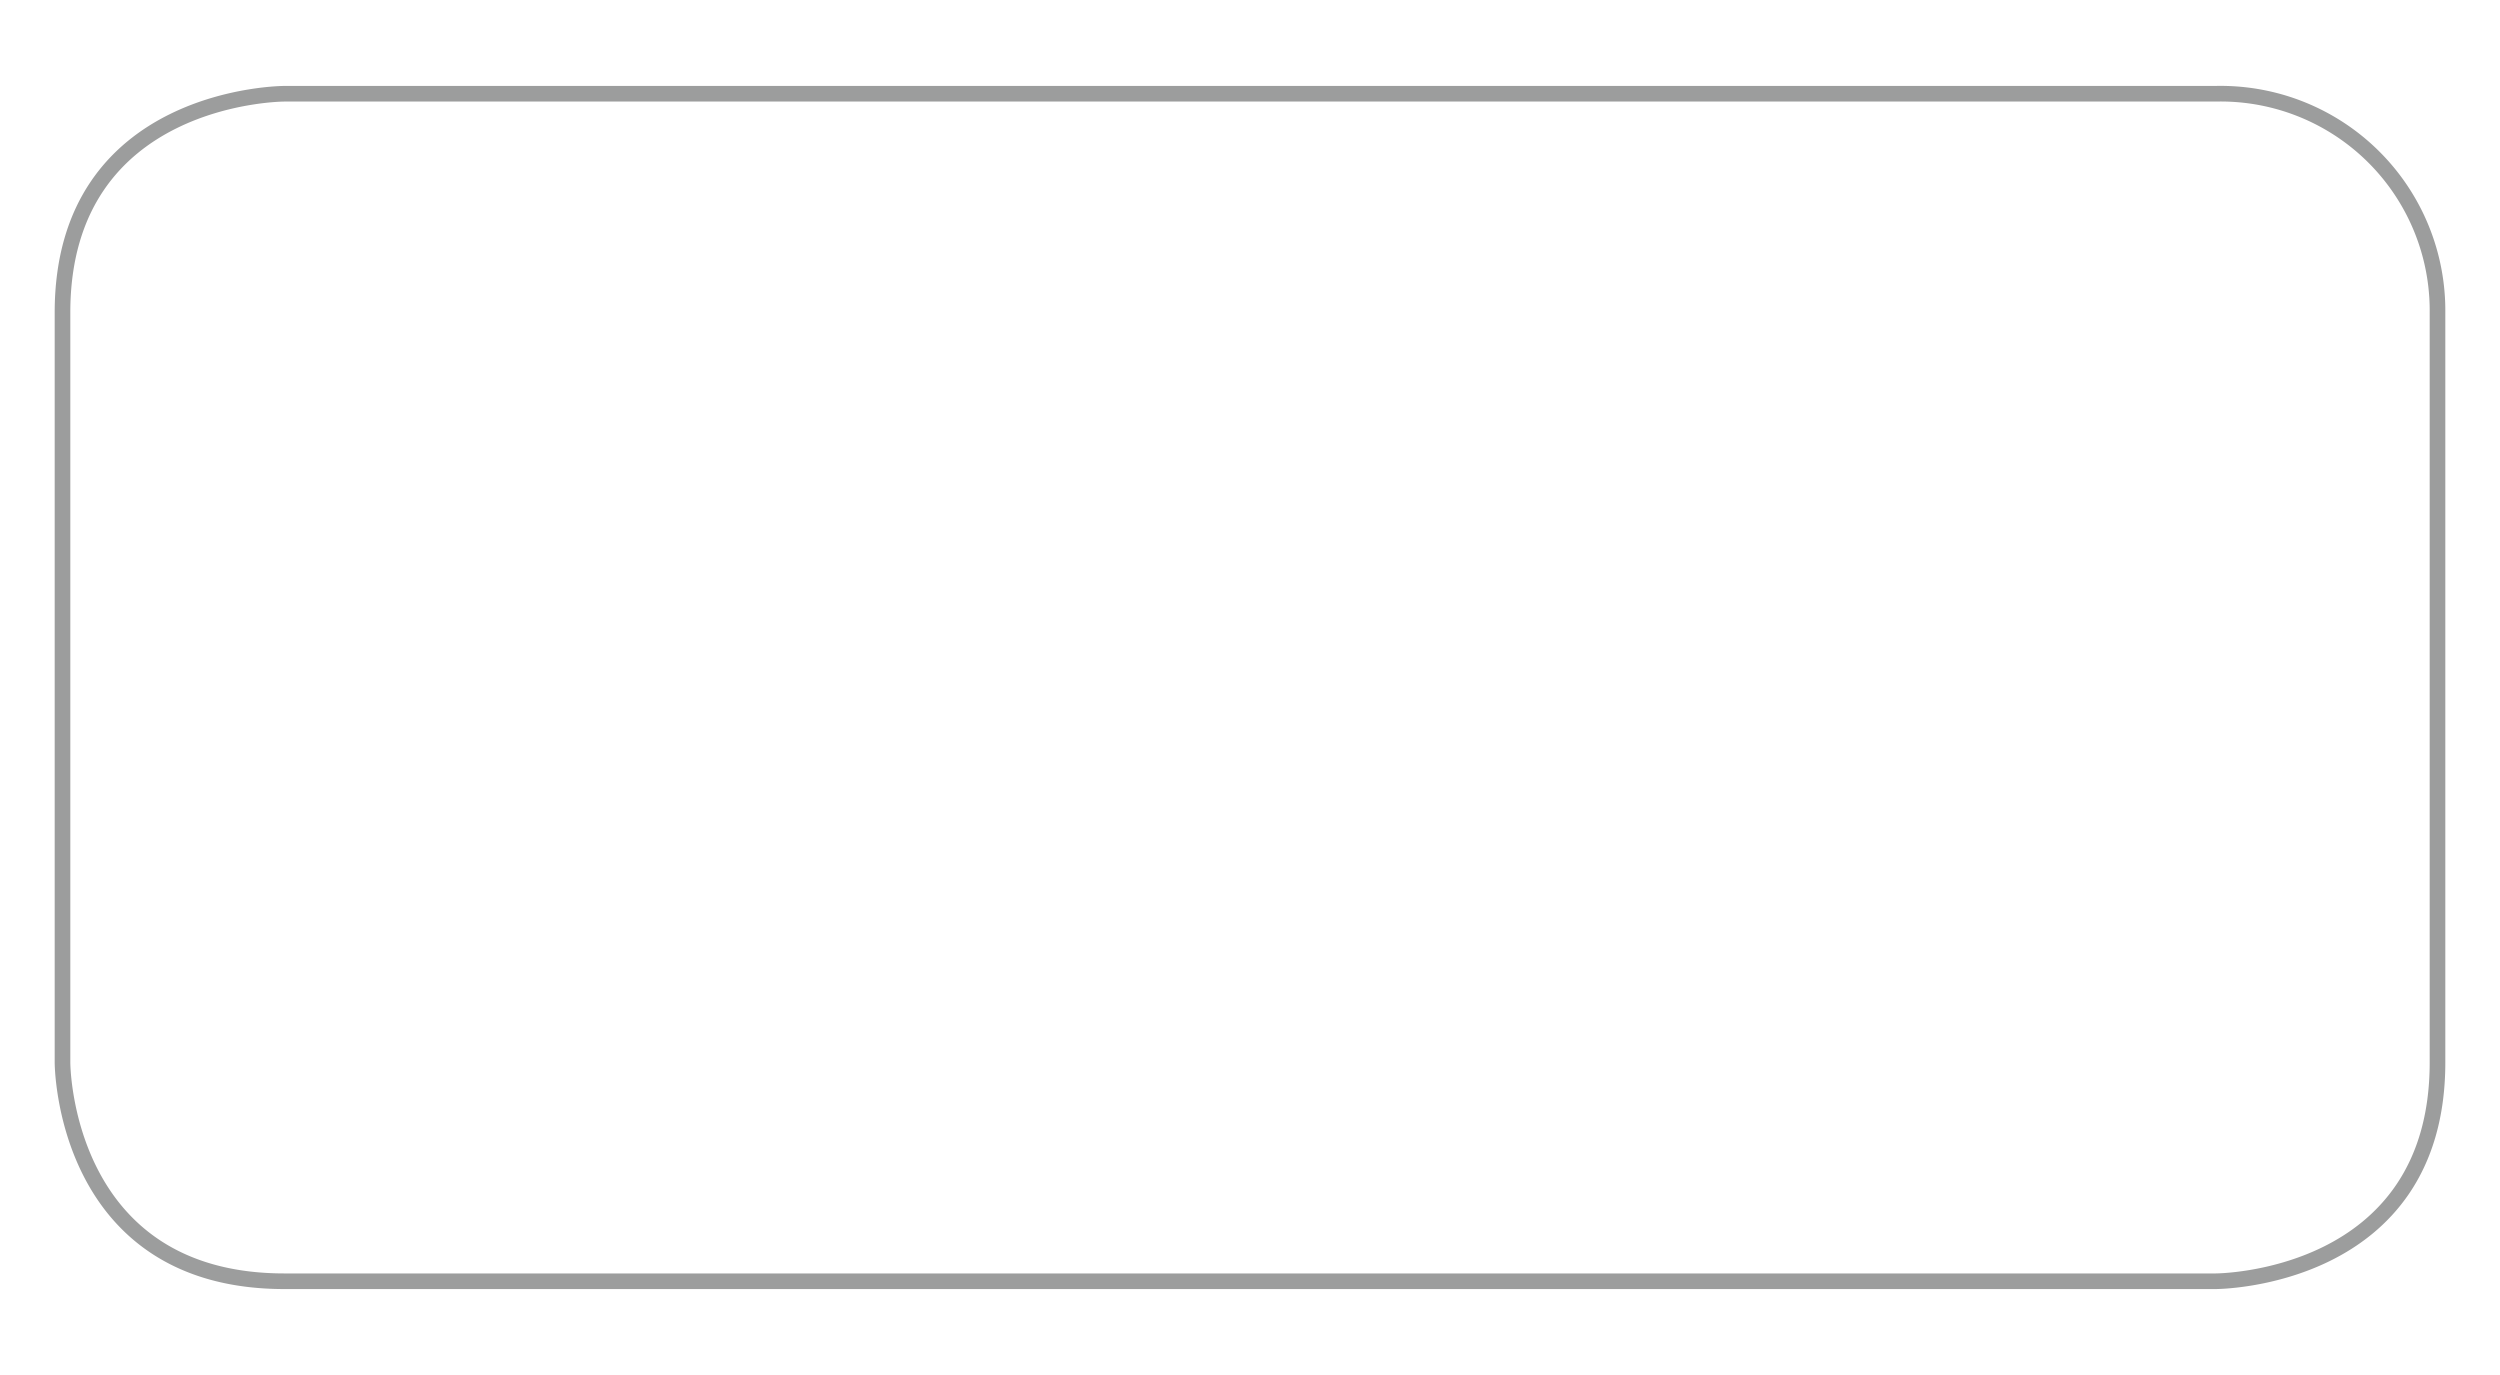 <svg id="Capa_1" data-name="Capa 1" xmlns="http://www.w3.org/2000/svg" viewBox="0 0 40 22"><defs><style>.cls-1{fill:none;stroke:#9c9d9d;stroke-linecap:round;stroke-linejoin:round;stroke-width:0.25px;}</style></defs><path class="cls-1" d="M4.55,1.5S1,1.5,1,5V17S1,20.5,4.55,20.5h30.9S39,20.5,39,17V5A3.47,3.47,0,0,0,35.45,1.5Z"/></svg>